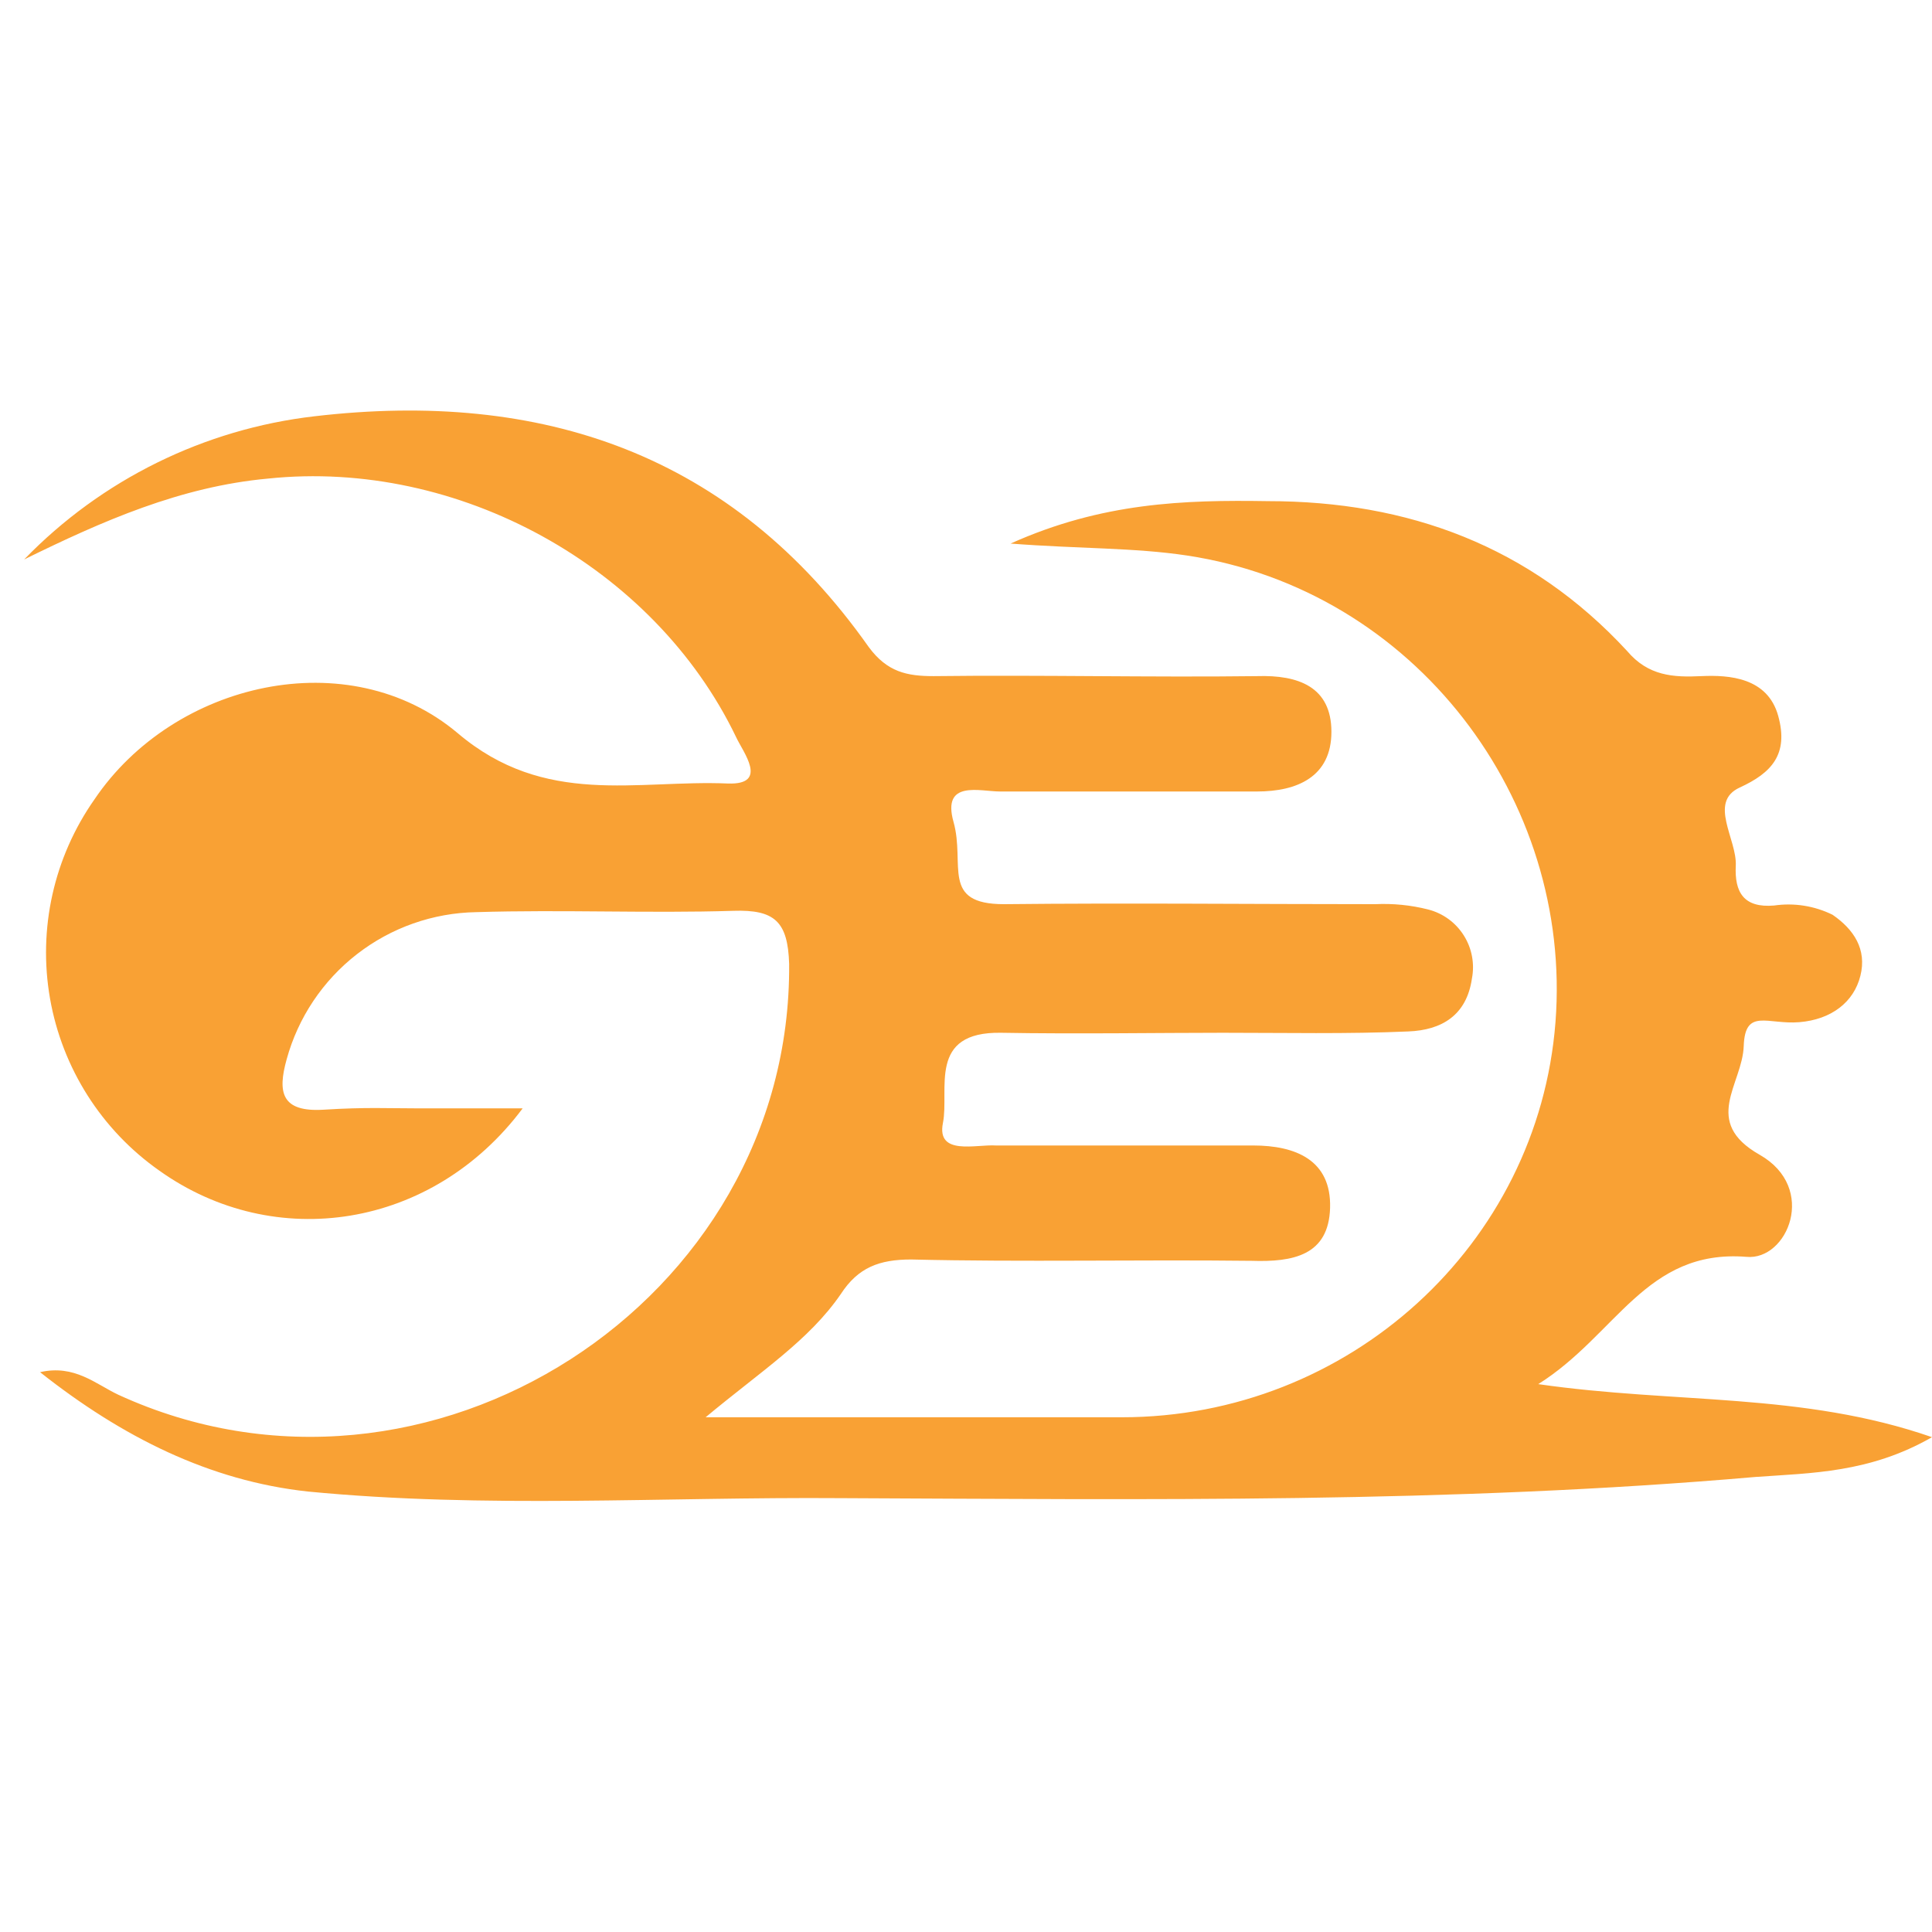 <svg width="80" height="80" viewBox="0 0 80 80" fill="none" xmlns="http://www.w3.org/2000/svg">
<path d="M21.642 45.895C17.909 50.89 11.376 51.879 6.6 48.475C4.205 46.793 2.576 44.229 2.071 41.346C1.567 38.463 2.228 35.498 3.91 33.103C7.204 28.217 14.45 26.57 18.952 30.358C22.575 33.432 26.363 32.28 30.151 32.444C31.853 32.499 30.755 31.127 30.481 30.523C27.077 23.441 18.952 18.994 11.101 19.817C7.478 20.147 4.239 21.574 1 23.166C4.203 19.861 8.451 17.766 13.023 17.237C22.411 16.139 30.316 18.774 35.971 26.79C36.739 27.833 37.563 27.997 38.661 27.997C43.108 27.943 47.609 28.052 52.056 27.997C53.758 27.943 55.131 28.437 55.131 30.303C55.131 32.17 53.703 32.774 52.056 32.774H41.406C40.582 32.774 38.99 32.28 39.484 34.036C39.978 35.793 38.935 37.44 41.571 37.44C46.676 37.385 51.837 37.44 56.942 37.44C57.681 37.404 58.421 37.478 59.138 37.66C59.747 37.816 60.273 38.198 60.609 38.729C60.946 39.259 61.068 39.898 60.95 40.514C60.73 42.052 59.687 42.656 58.315 42.71C55.789 42.82 53.209 42.765 50.629 42.765C48.049 42.765 44.535 42.82 41.461 42.765C38.386 42.71 39.32 45.126 39.045 46.498C38.771 47.871 40.418 47.377 41.241 47.432H51.892C53.648 47.432 55.131 48.036 55.076 50.012C55.021 51.988 53.539 52.263 51.837 52.208C47.115 52.153 42.394 52.263 37.728 52.153C36.41 52.153 35.532 52.483 34.818 53.581C33.5 55.502 31.524 56.765 29.218 58.686H46.457C55.844 58.686 63.695 51.549 64.409 42.326C65.122 33.103 58.589 24.429 49.147 23.002C46.951 22.672 44.7 22.727 41.845 22.508C45.633 20.806 49.037 20.696 52.495 20.751C58.315 20.751 63.365 22.617 67.373 26.954C68.252 27.997 69.295 28.052 70.448 27.997C71.6 27.943 73.192 28.052 73.632 29.644C74.071 31.236 73.357 32.005 72.04 32.609C70.722 33.213 71.93 34.75 71.875 35.848C71.82 36.946 72.204 37.605 73.467 37.495C74.293 37.376 75.135 37.51 75.883 37.879C76.761 38.483 77.31 39.307 77.035 40.405C76.761 41.503 75.828 42.216 74.51 42.326C73.192 42.436 72.259 41.722 72.204 43.314C72.149 44.906 70.448 46.444 72.863 47.816C75.279 49.189 74.016 52.208 72.314 52.043C68.142 51.714 66.934 55.282 63.695 57.314C69.404 58.137 74.62 57.643 80 59.51C77.42 60.992 75.004 60.992 72.698 61.157C60.072 62.255 47.445 62.09 34.818 62.035C27.461 61.98 20.105 62.474 12.748 61.761C8.686 61.321 5.063 59.51 1.659 56.819C3.086 56.49 3.965 57.314 4.898 57.753C17.689 63.627 32.787 53.91 32.677 39.911C32.622 38.154 32.073 37.66 30.371 37.715C26.858 37.824 23.289 37.66 19.721 37.77C17.929 37.8 16.196 38.411 14.781 39.51C13.366 40.608 12.344 42.136 11.87 43.863C11.486 45.236 11.65 46.059 13.407 45.95C15.164 45.84 16.042 45.895 17.36 45.895H21.642Z" fill="#F9A134"/>
</svg>
